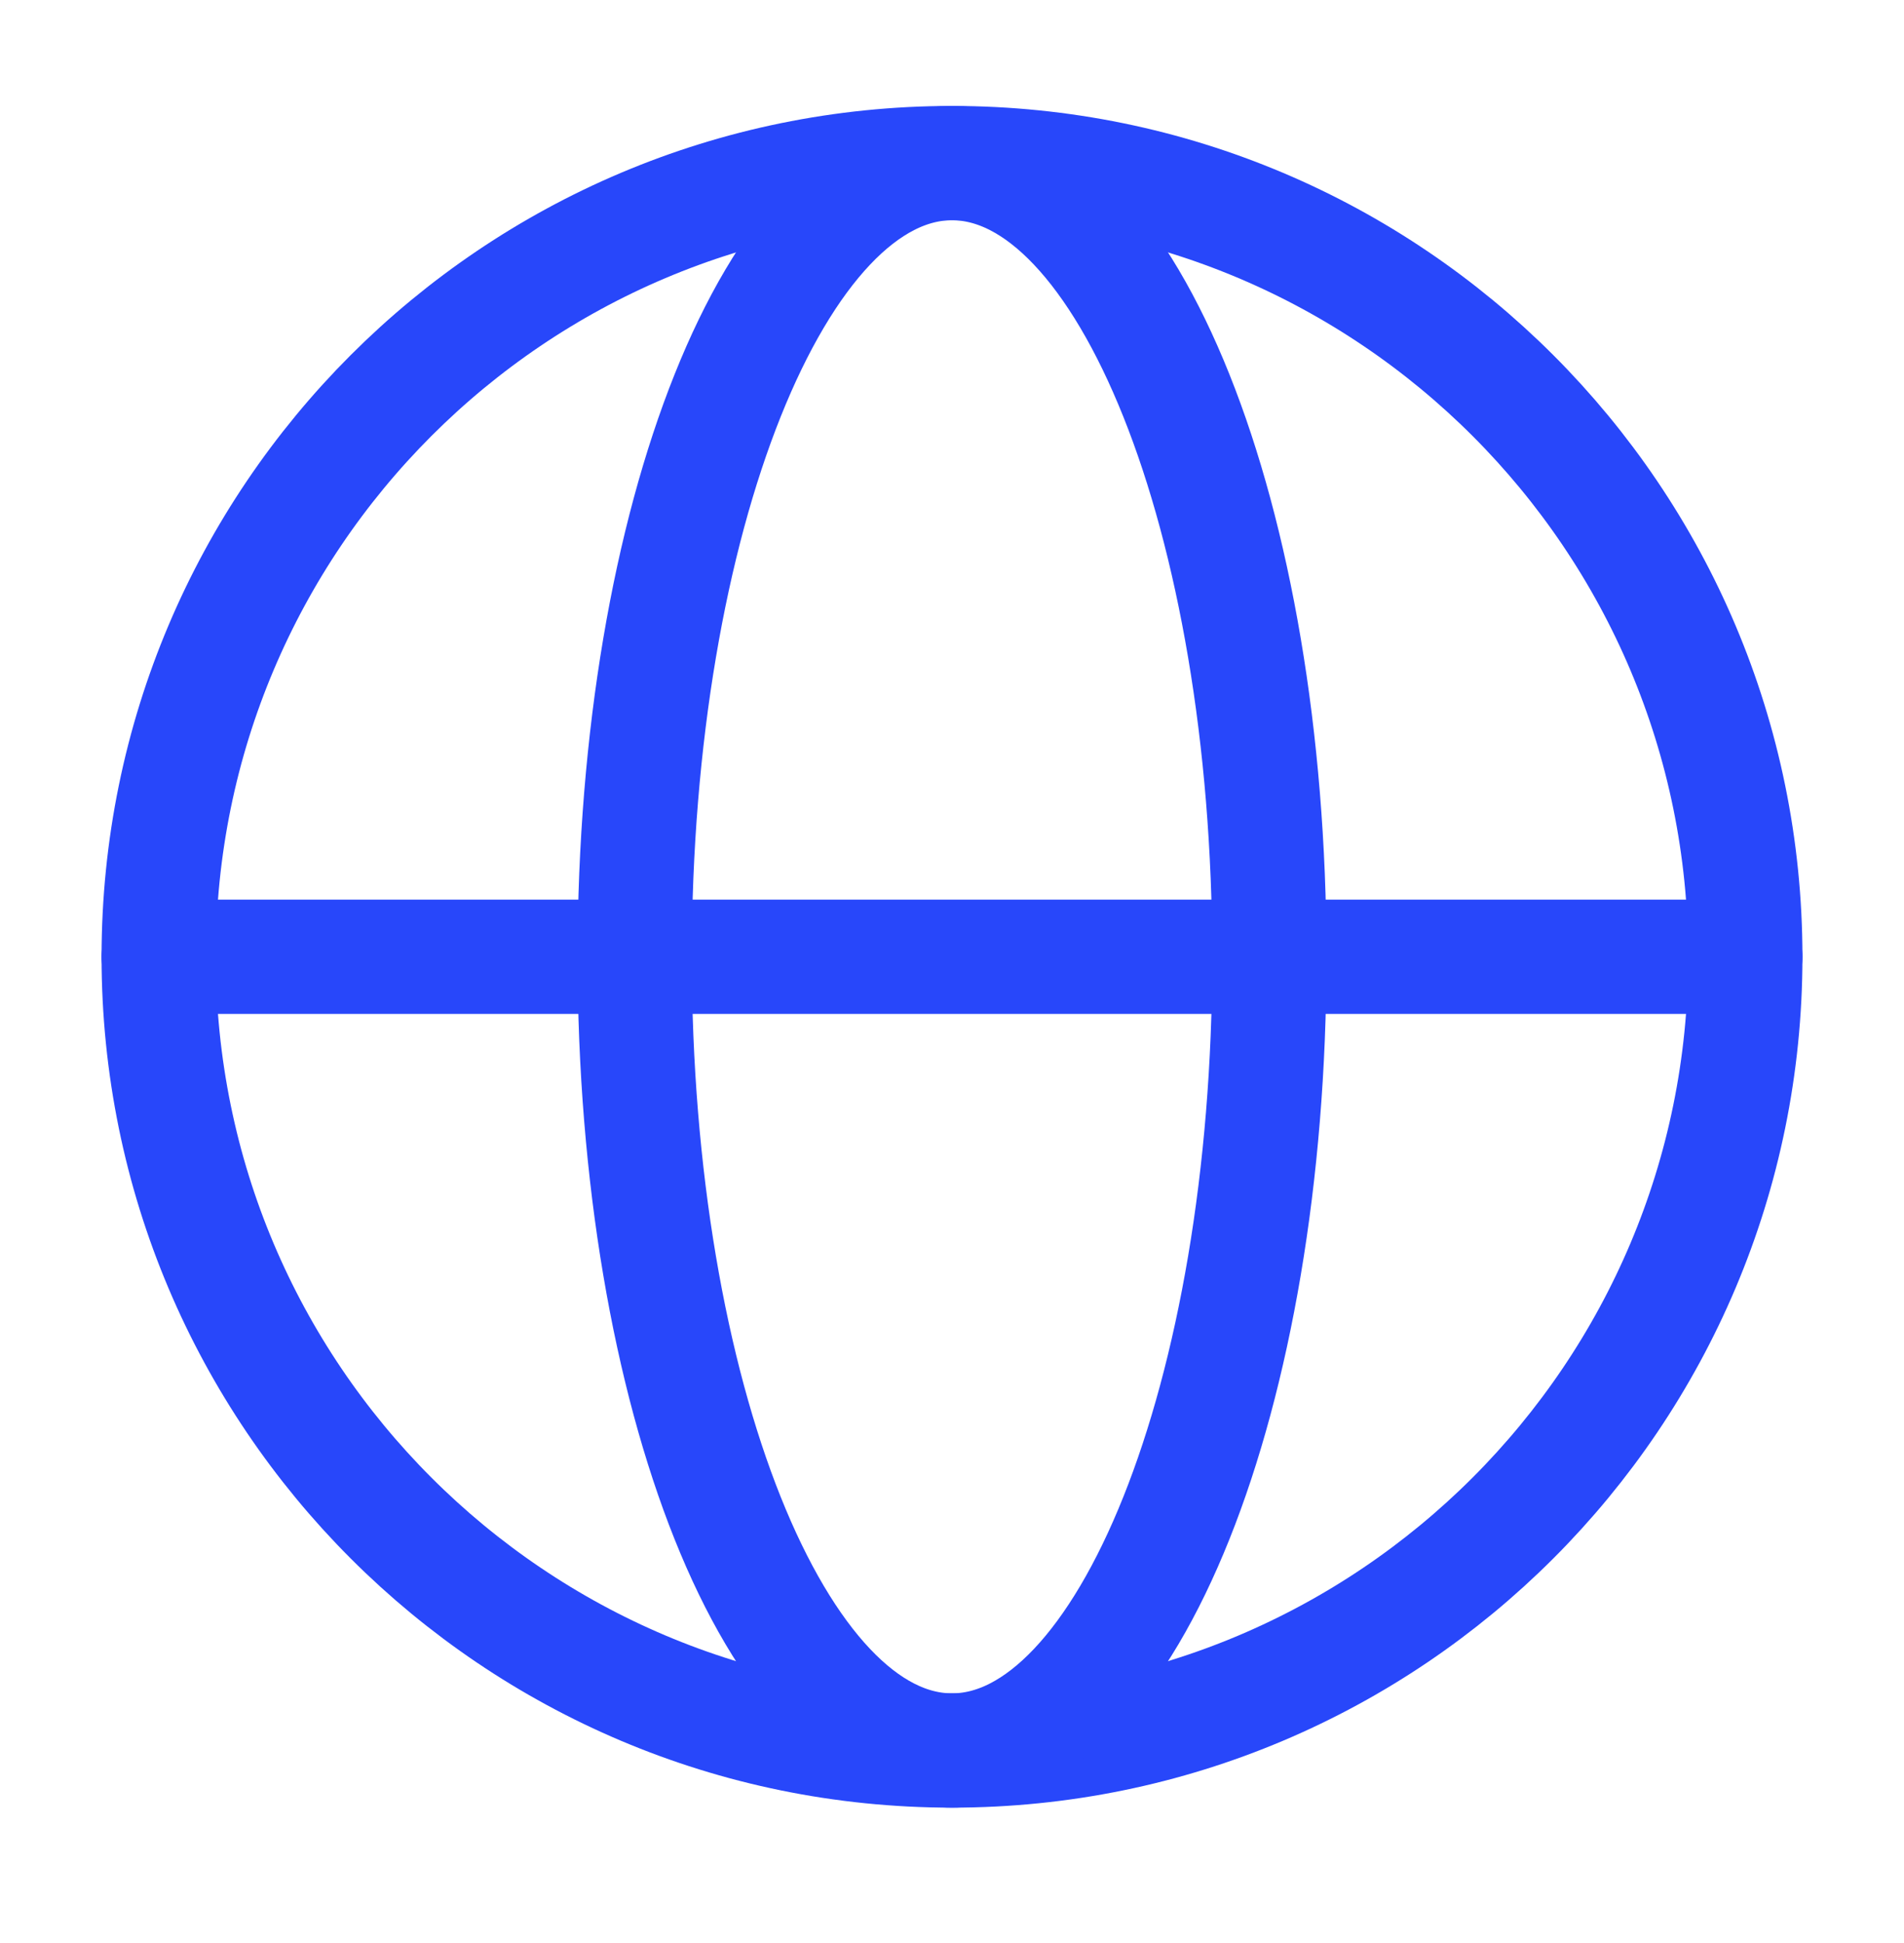<svg width="50" height="51" viewBox="0 0 50 51" fill="none" xmlns="http://www.w3.org/2000/svg">
<path d="M25 45.947C36.506 45.947 45.833 36.62 45.833 25.114C45.833 13.608 36.506 4.281 25 4.281C13.494 4.281 4.167 13.608 4.167 25.114C4.167 36.62 13.494 45.947 25 45.947Z" stroke="#2847FA" stroke-width="3" stroke-linecap="round" stroke-linejoin="round"/>
<path d="M16.667 25.114C16.667 36.62 20.398 45.947 25 45.947C29.602 45.947 33.334 36.62 33.334 25.114C33.334 13.608 29.602 4.281 25 4.281C20.398 4.281 16.667 13.608 16.667 25.114Z" stroke="#2847FA" stroke-width="3" stroke-linecap="round" stroke-linejoin="round"/>
<path d="M4.167 25.114H45.833" stroke="#2847FA" stroke-width="3" stroke-linecap="round" stroke-linejoin="round"/>
</svg>
